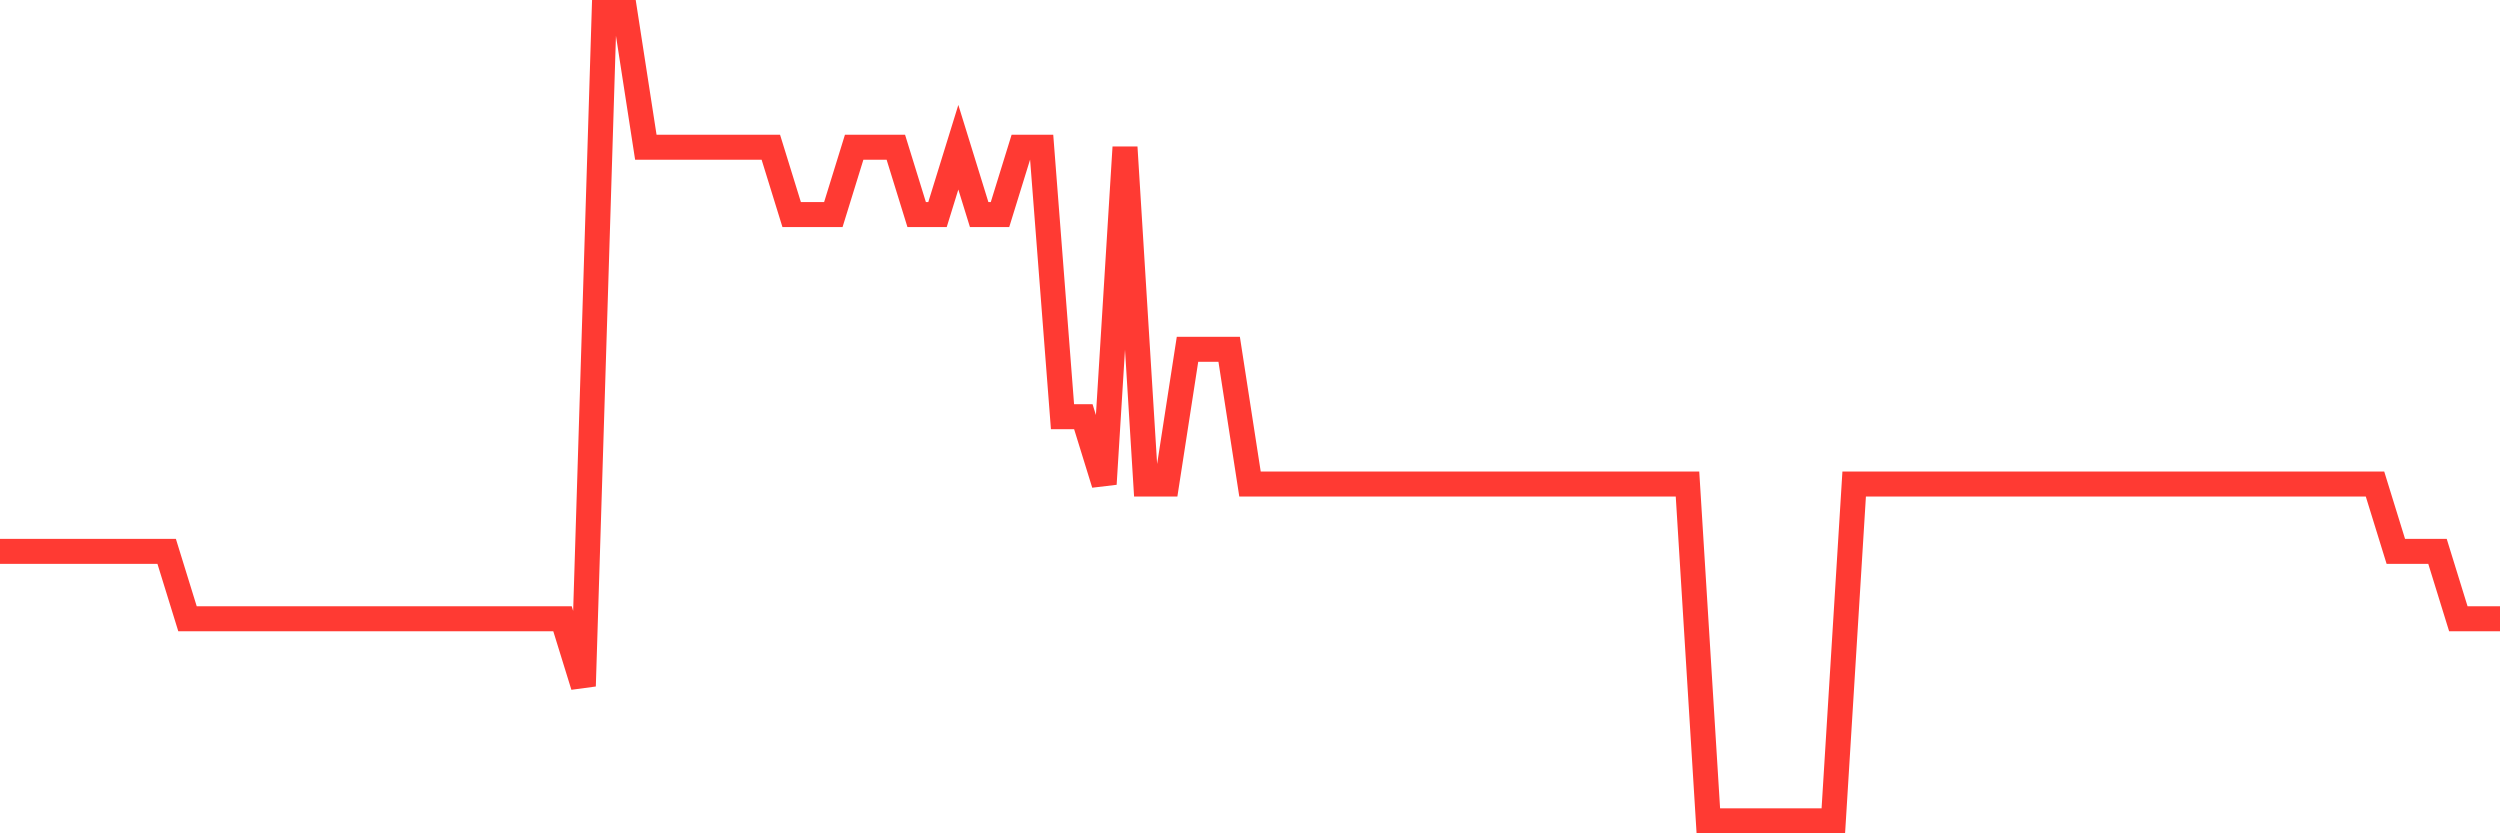 <svg
  xmlns="http://www.w3.org/2000/svg"
  xmlns:xlink="http://www.w3.org/1999/xlink"
  width="120"
  height="40"
  viewBox="0 0 120 40"
  preserveAspectRatio="none"
>
  <polyline
    points="0,26.467 1,26.467 2,26.467 3,26.467 4,26.467 5,26.467 6,26.467 7,26.467 8,26.467 9,29.7 10,29.7 11,29.7 12,29.7 13,29.7 14,29.7 15,29.7 16,29.7 17,29.7 18,29.7 19,29.7 20,29.7 21,29.7 22,29.7 23,29.7 24,29.7 25,29.7 26,29.7 27,29.7 28,32.933 29,0.6 30,0.6 31,7.067 32,7.067 33,7.067 34,7.067 35,7.067 36,7.067 37,7.067 38,10.3 39,10.3 40,10.3 41,7.067 42,7.067 43,7.067 44,10.3 45,10.3 46,7.067 47,10.3 48,10.3 49,7.067 50,7.067 51,20 52,20 53,23.233 54,7.067 55,23.233 56,23.233 57,16.767 58,16.767 59,16.767 60,23.233 61,23.233 62,23.233 63,23.233 64,23.233 65,23.233 66,23.233 67,23.233 68,23.233 69,23.233 70,23.233 71,23.233 72,23.233 73,23.233 74,23.233 75,23.233 76,23.233 77,23.233 78,23.233 79,23.233 80,23.233 81,23.233 82,39.4 83,39.4 84,39.4 85,39.4 86,39.4 87,39.4 88,39.4 89,23.233 90,23.233 91,23.233 92,23.233 93,23.233 94,23.233 95,23.233 96,23.233 97,23.233 98,23.233 99,23.233 100,23.233 101,23.233 102,23.233 103,23.233 104,23.233 105,23.233 106,23.233 107,23.233 108,23.233 109,23.233 110,23.233 111,23.233 112,23.233 113,23.233 114,23.233 115,26.467 116,26.467 117,26.467 118,29.7 119,29.7 120,29.7"
    fill="none"
    stroke="#ff3a33"
    stroke-width="1.2"
  >
  </polyline>
</svg>